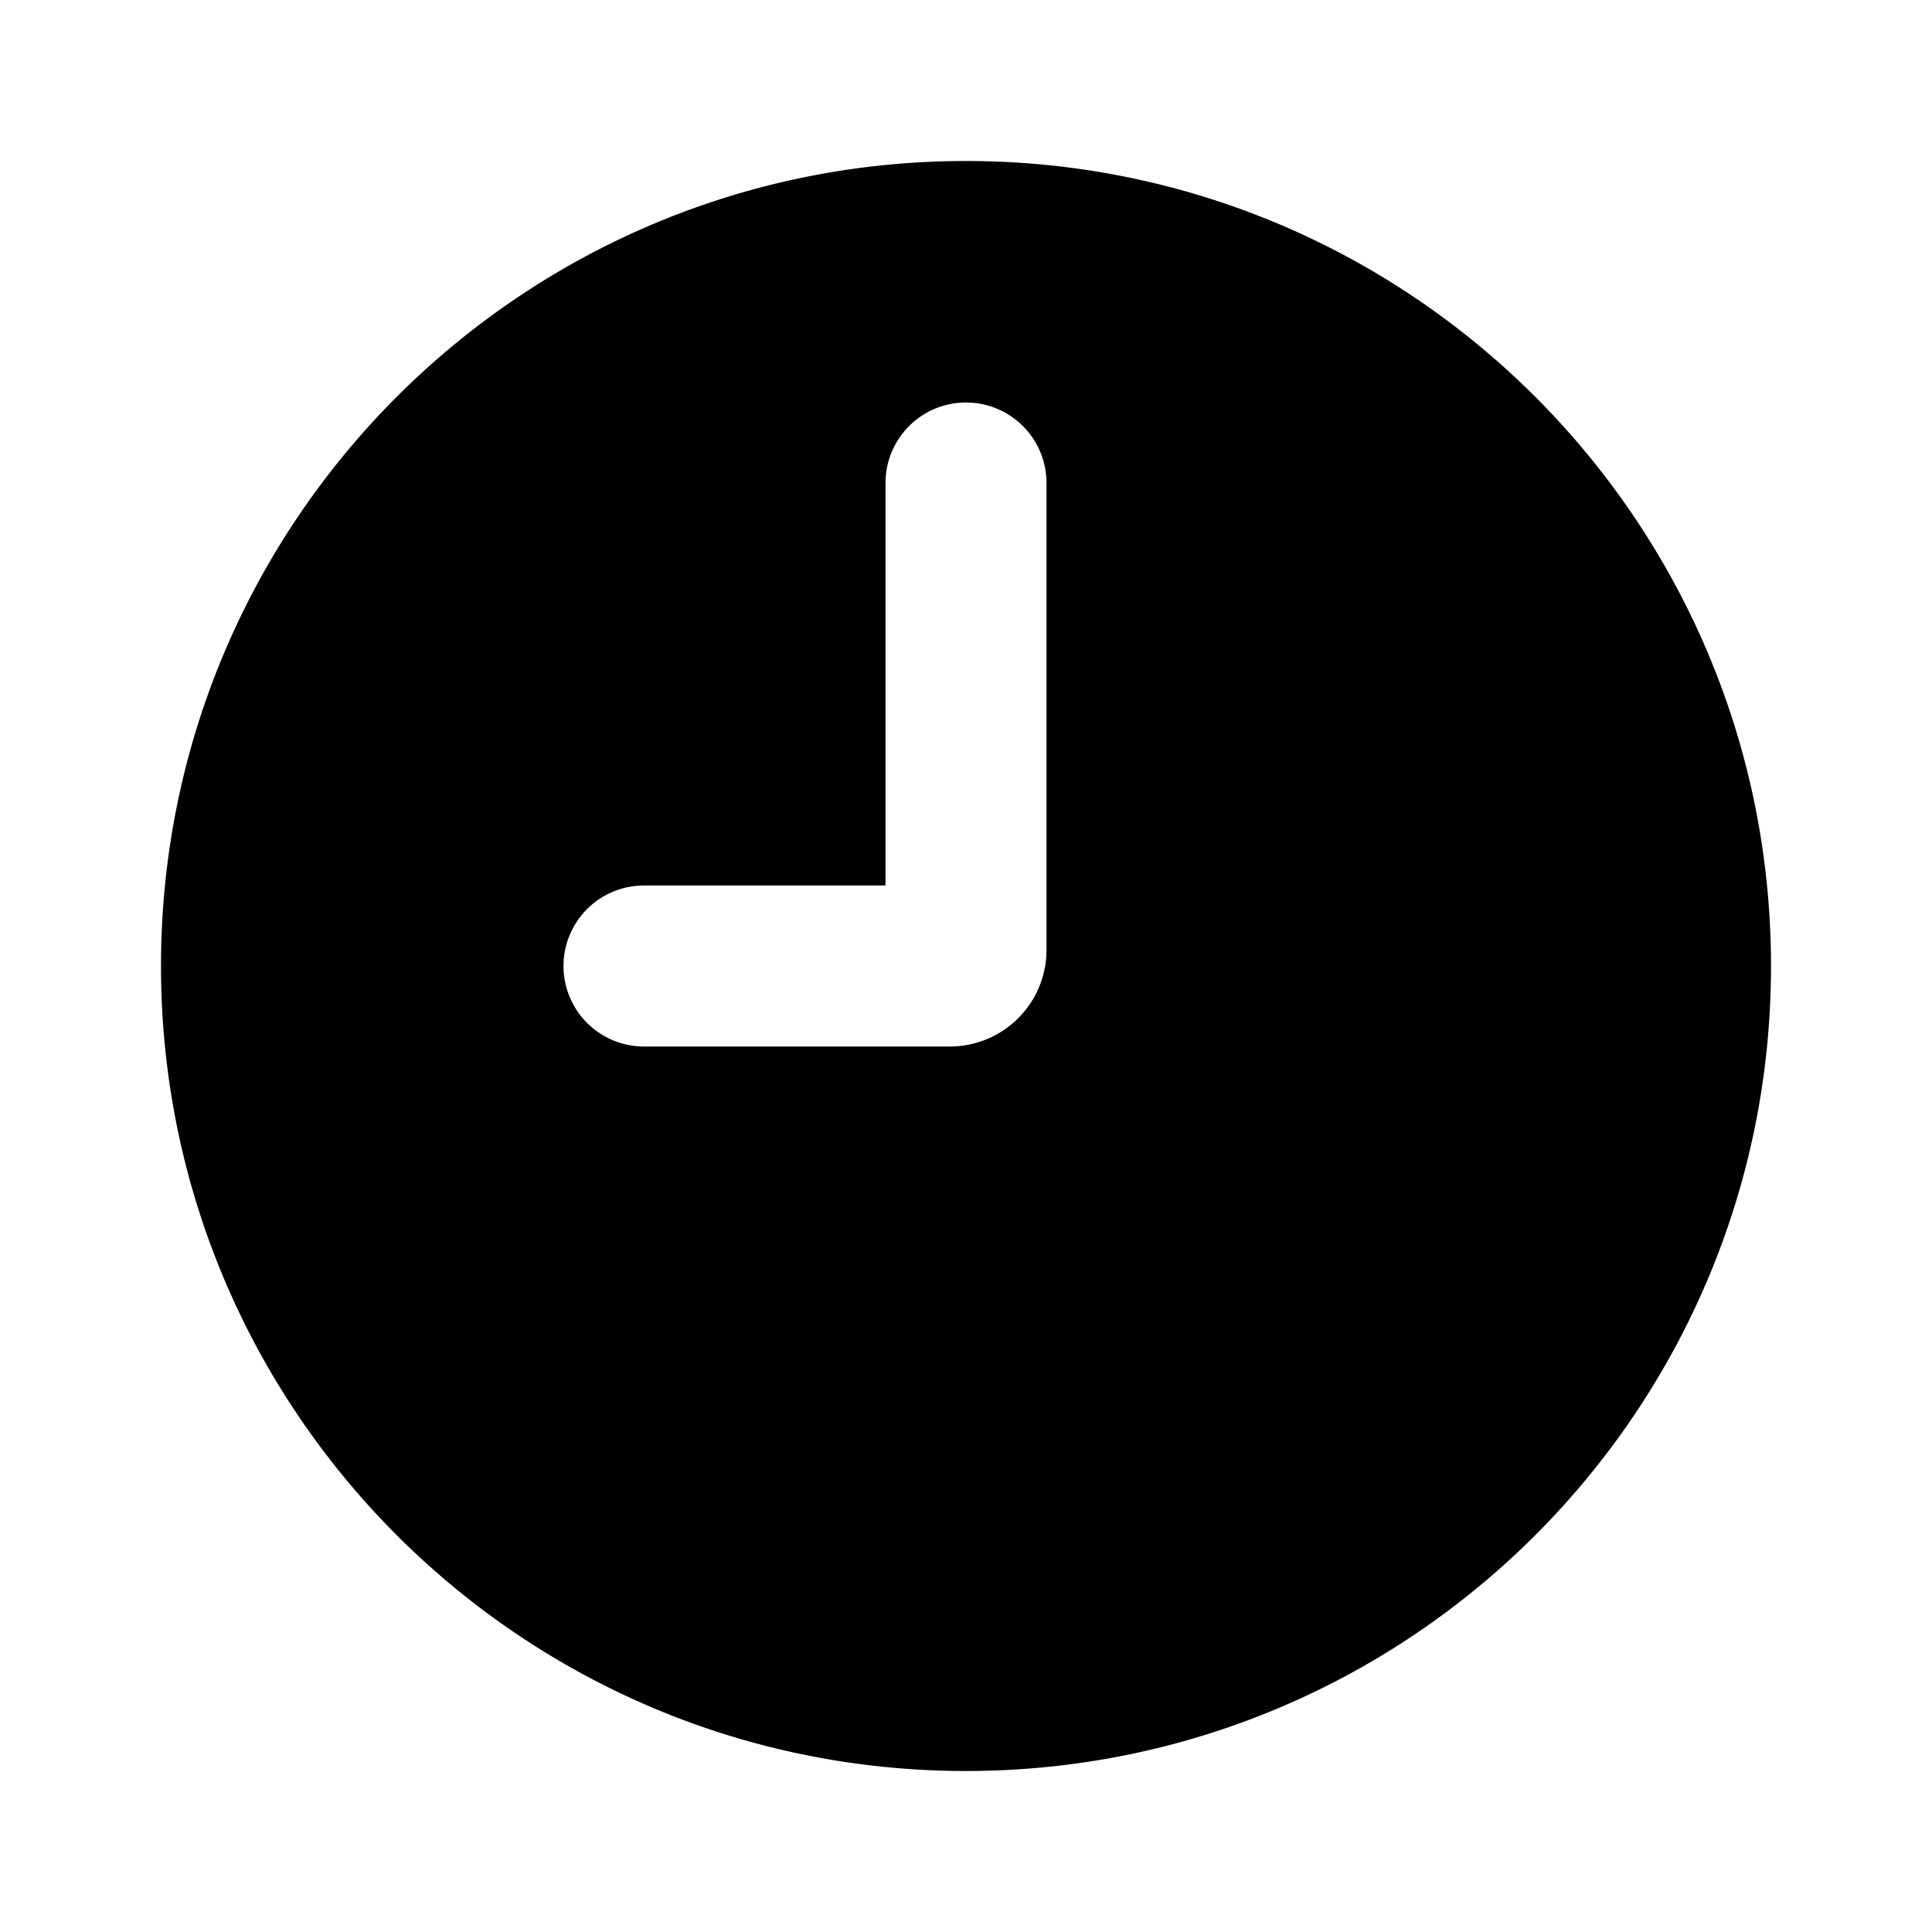 <svg xmlns="http://www.w3.org/2000/svg" width="24" height="24" fill="none"><path fill="#000" fill-rule="evenodd" d="M22 12c0 5.523-4.477 10-10 10S2 17.523 2 12 6.477 2 12 2s10 4.477 10 10m-9-6a1 1 0 1 0-2 0v5H8a1 1 0 1 0 0 2h3.8a1.2 1.2 0 0 0 1.2-1.2z" clip-rule="evenodd"/></svg>